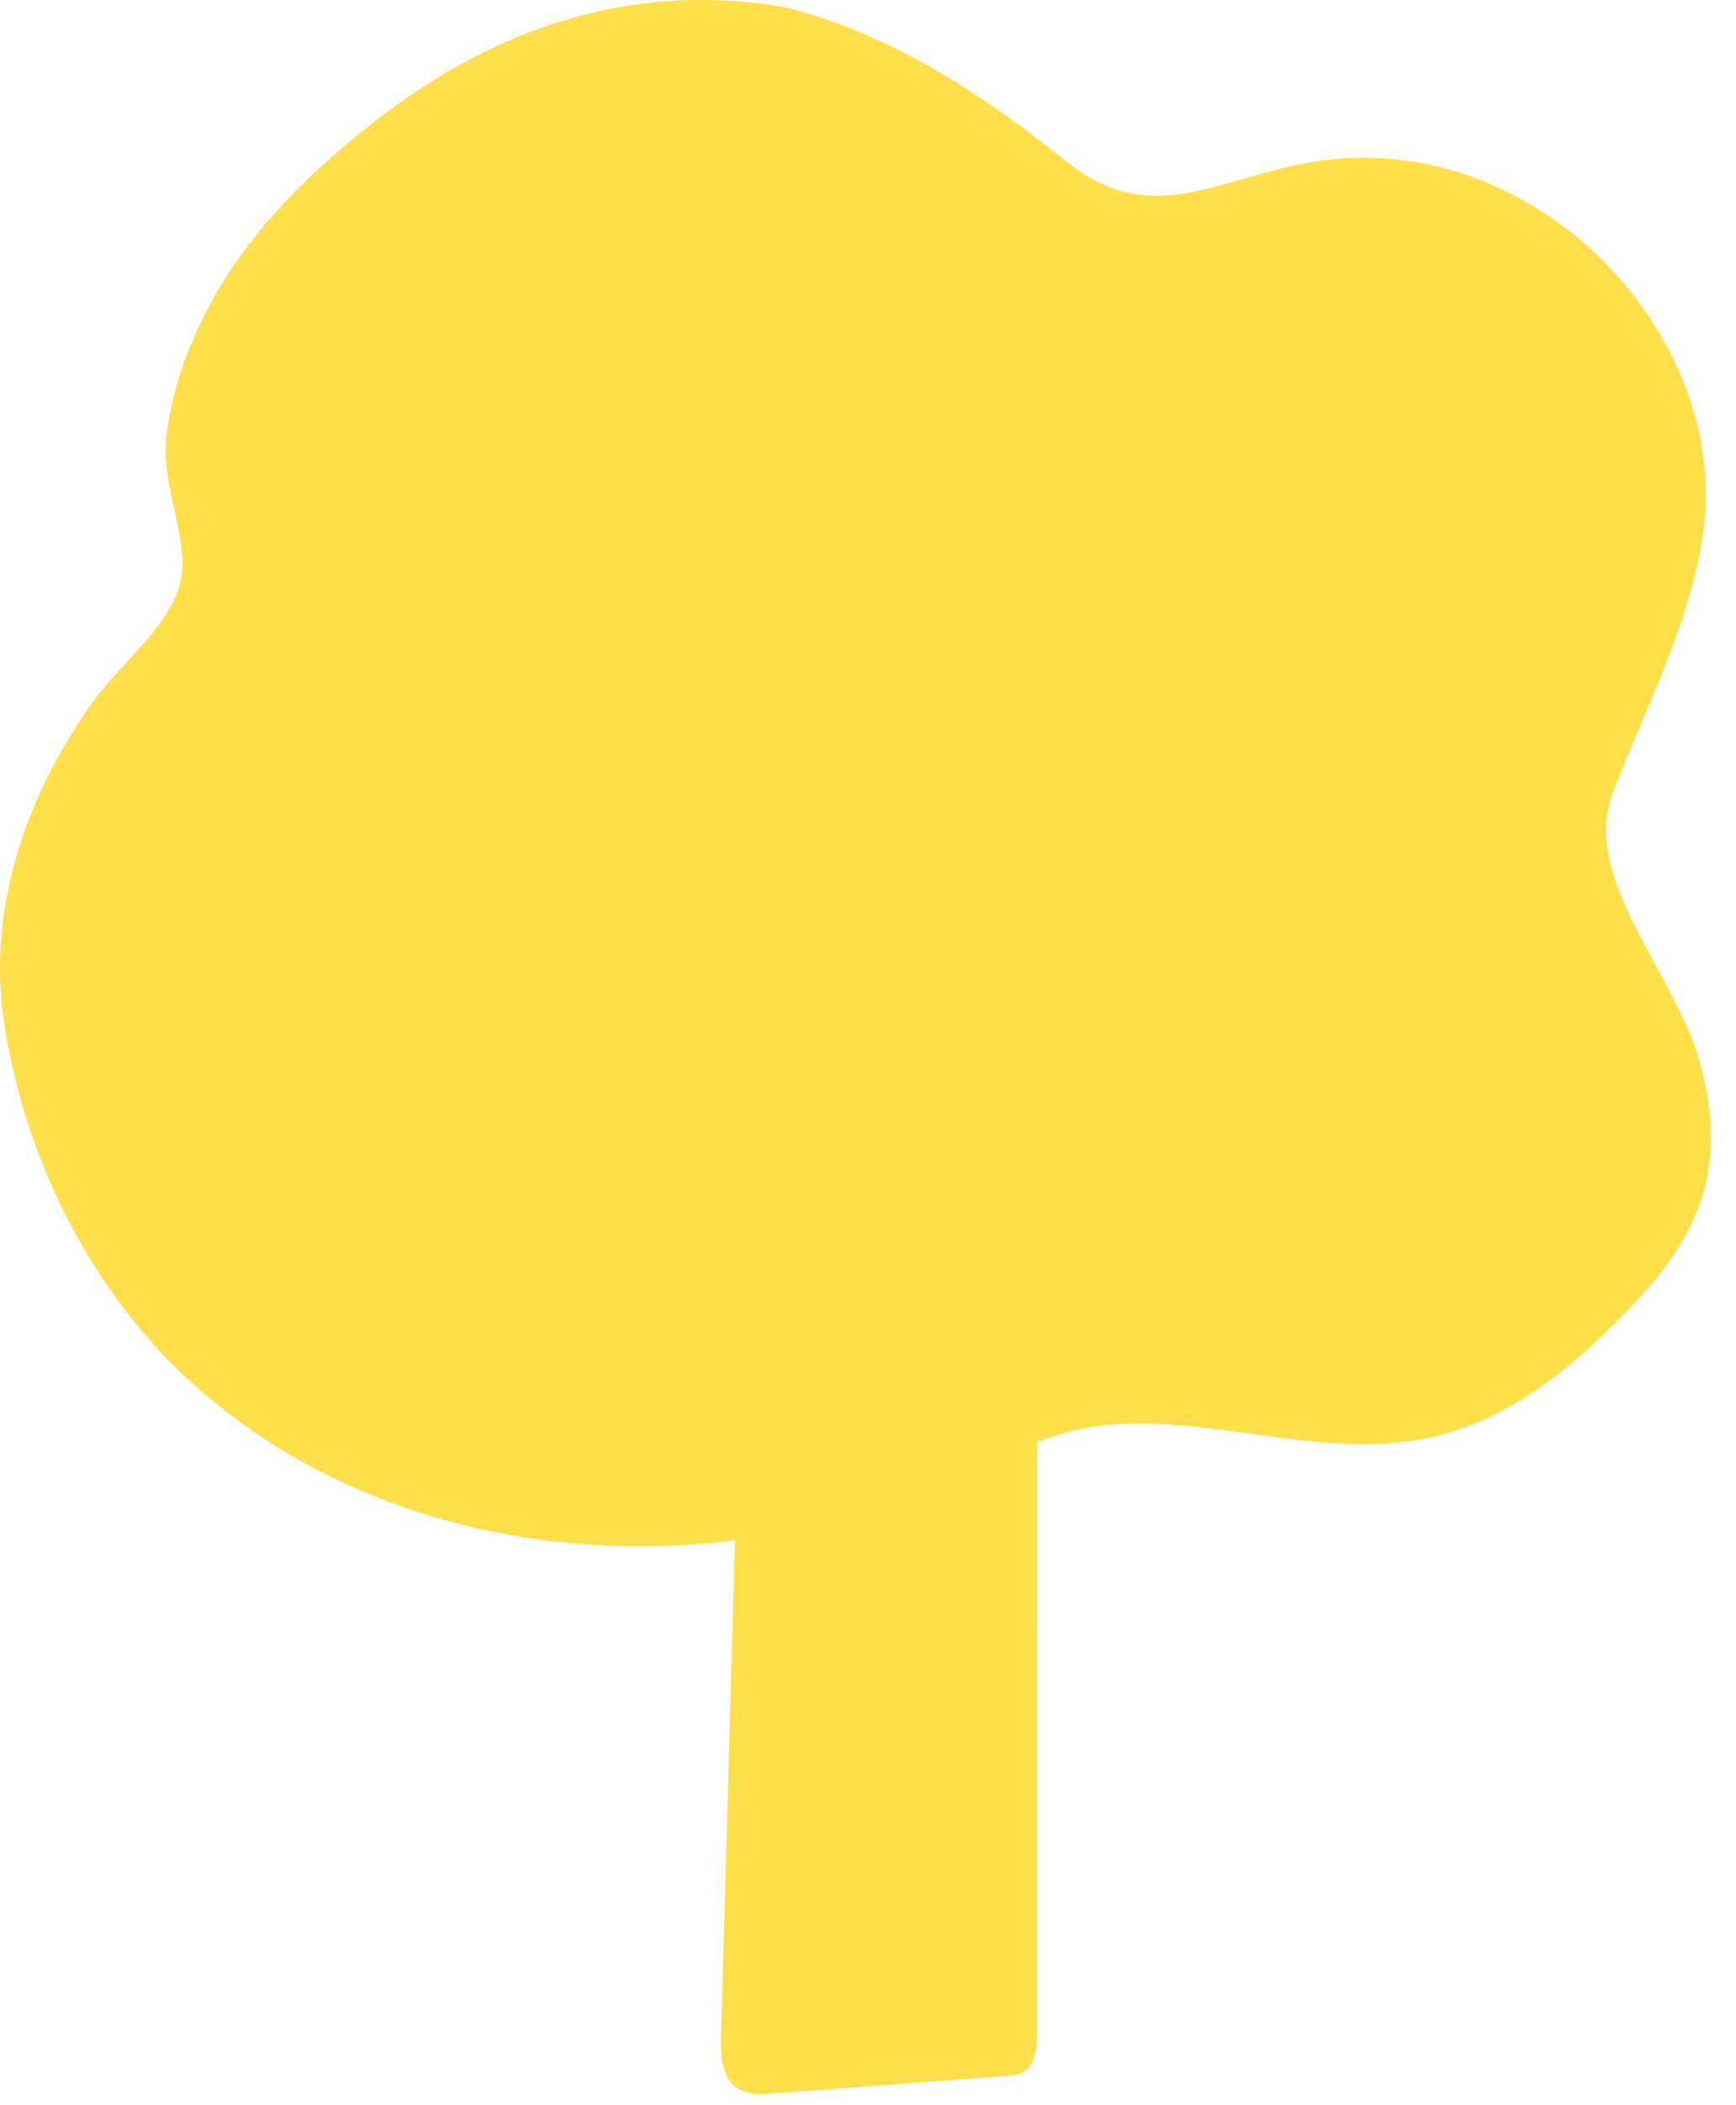 <?xml version="1.0" encoding="UTF-8" standalone="no"?>
<svg width="33px" height="40px" viewBox="0 0 33 40" version="1.1" xmlns="http://www.w3.org/2000/svg" xmlns:xlink="http://www.w3.org/1999/xlink">
    <!-- Generator: Sketch 50.2 (55047) - http://www.bohemiancoding.com/sketch -->
    <title>tree</title>
    <desc>Created with Sketch.</desc>
    <defs></defs>
    <g id="desktop" stroke="none" stroke-width="1" fill="none" fill-rule="evenodd">
        <g id="Video-Library---Homepage---Desktop" transform="translate(-338, -810)" fill="#FFDF4A">
            <g id="Topics" transform="translate(0, 680)">
                <g transform="translate(90, 102)" id="Animals-and-Plants">
                    <g>
                        <g id="tree" transform="translate(248, 28)">
                            <path d="M18.786,24.159 C19.06,24.162 19.369,24.188 19.551,24.497 C19.706,24.761 19.714,25.148 19.714,25.5 C19.714,29.837 19.713,34.175 19.713,38.512 C19.713,38.78 19.704,39.081 19.572,39.262 C19.462,39.411 19.301,39.431 19.152,39.442 C17.642,39.555 16.132,39.668 14.622,39.781 C14.327,39.804 13.977,39.789 13.807,39.426 C13.697,39.191 13.7,38.88 13.709,38.593 L14.121,23.847 L18.786,24.159 Z" id="Fill-6"></path>
                            <path d="M6.875,2.504 C5.717,3.446 4.706,4.467 4.006,5.761 C3.571,6.565 3.263,7.417 3.16,8.317 C3.063,9.174 3.554,10.152 3.454,10.925 C3.338,11.829 2.277,12.602 1.742,13.367 C1.253,14.067 0.837,14.815 0.536,15.605 C0.074,16.814 -0.117,18.119 0.073,19.395 C0.425,21.756 1.524,24.164 3.267,25.909 C6.051,28.696 10.204,29.803 14.186,29.236 C15.334,29.072 16.448,28.779 17.521,28.361 C18.676,27.91 19.763,27.193 21.032,27.076 C22.954,26.898 24.881,27.645 26.8,27.382 C28.523,27.145 29.86,26.022 30.982,24.852 C32.38,23.393 32.83,22.132 32.32,20.212 C31.87,18.518 30.029,16.69 30.66,15.051 C31.291,13.414 32.131,11.852 32.376,10.104 C32.88,6.518 29.453,2.667 25.402,3.019 C23.424,3.191 22.004,4.455 20.307,3.096 C18.711,1.818 17.03,0.694 14.986,0.15 C11.895,-0.405 9.187,0.621 6.875,2.504 Z" id="Fill-3"></path>
                        </g>
                    </g>
                </g>
            </g>
        </g>
    </g>
</svg>